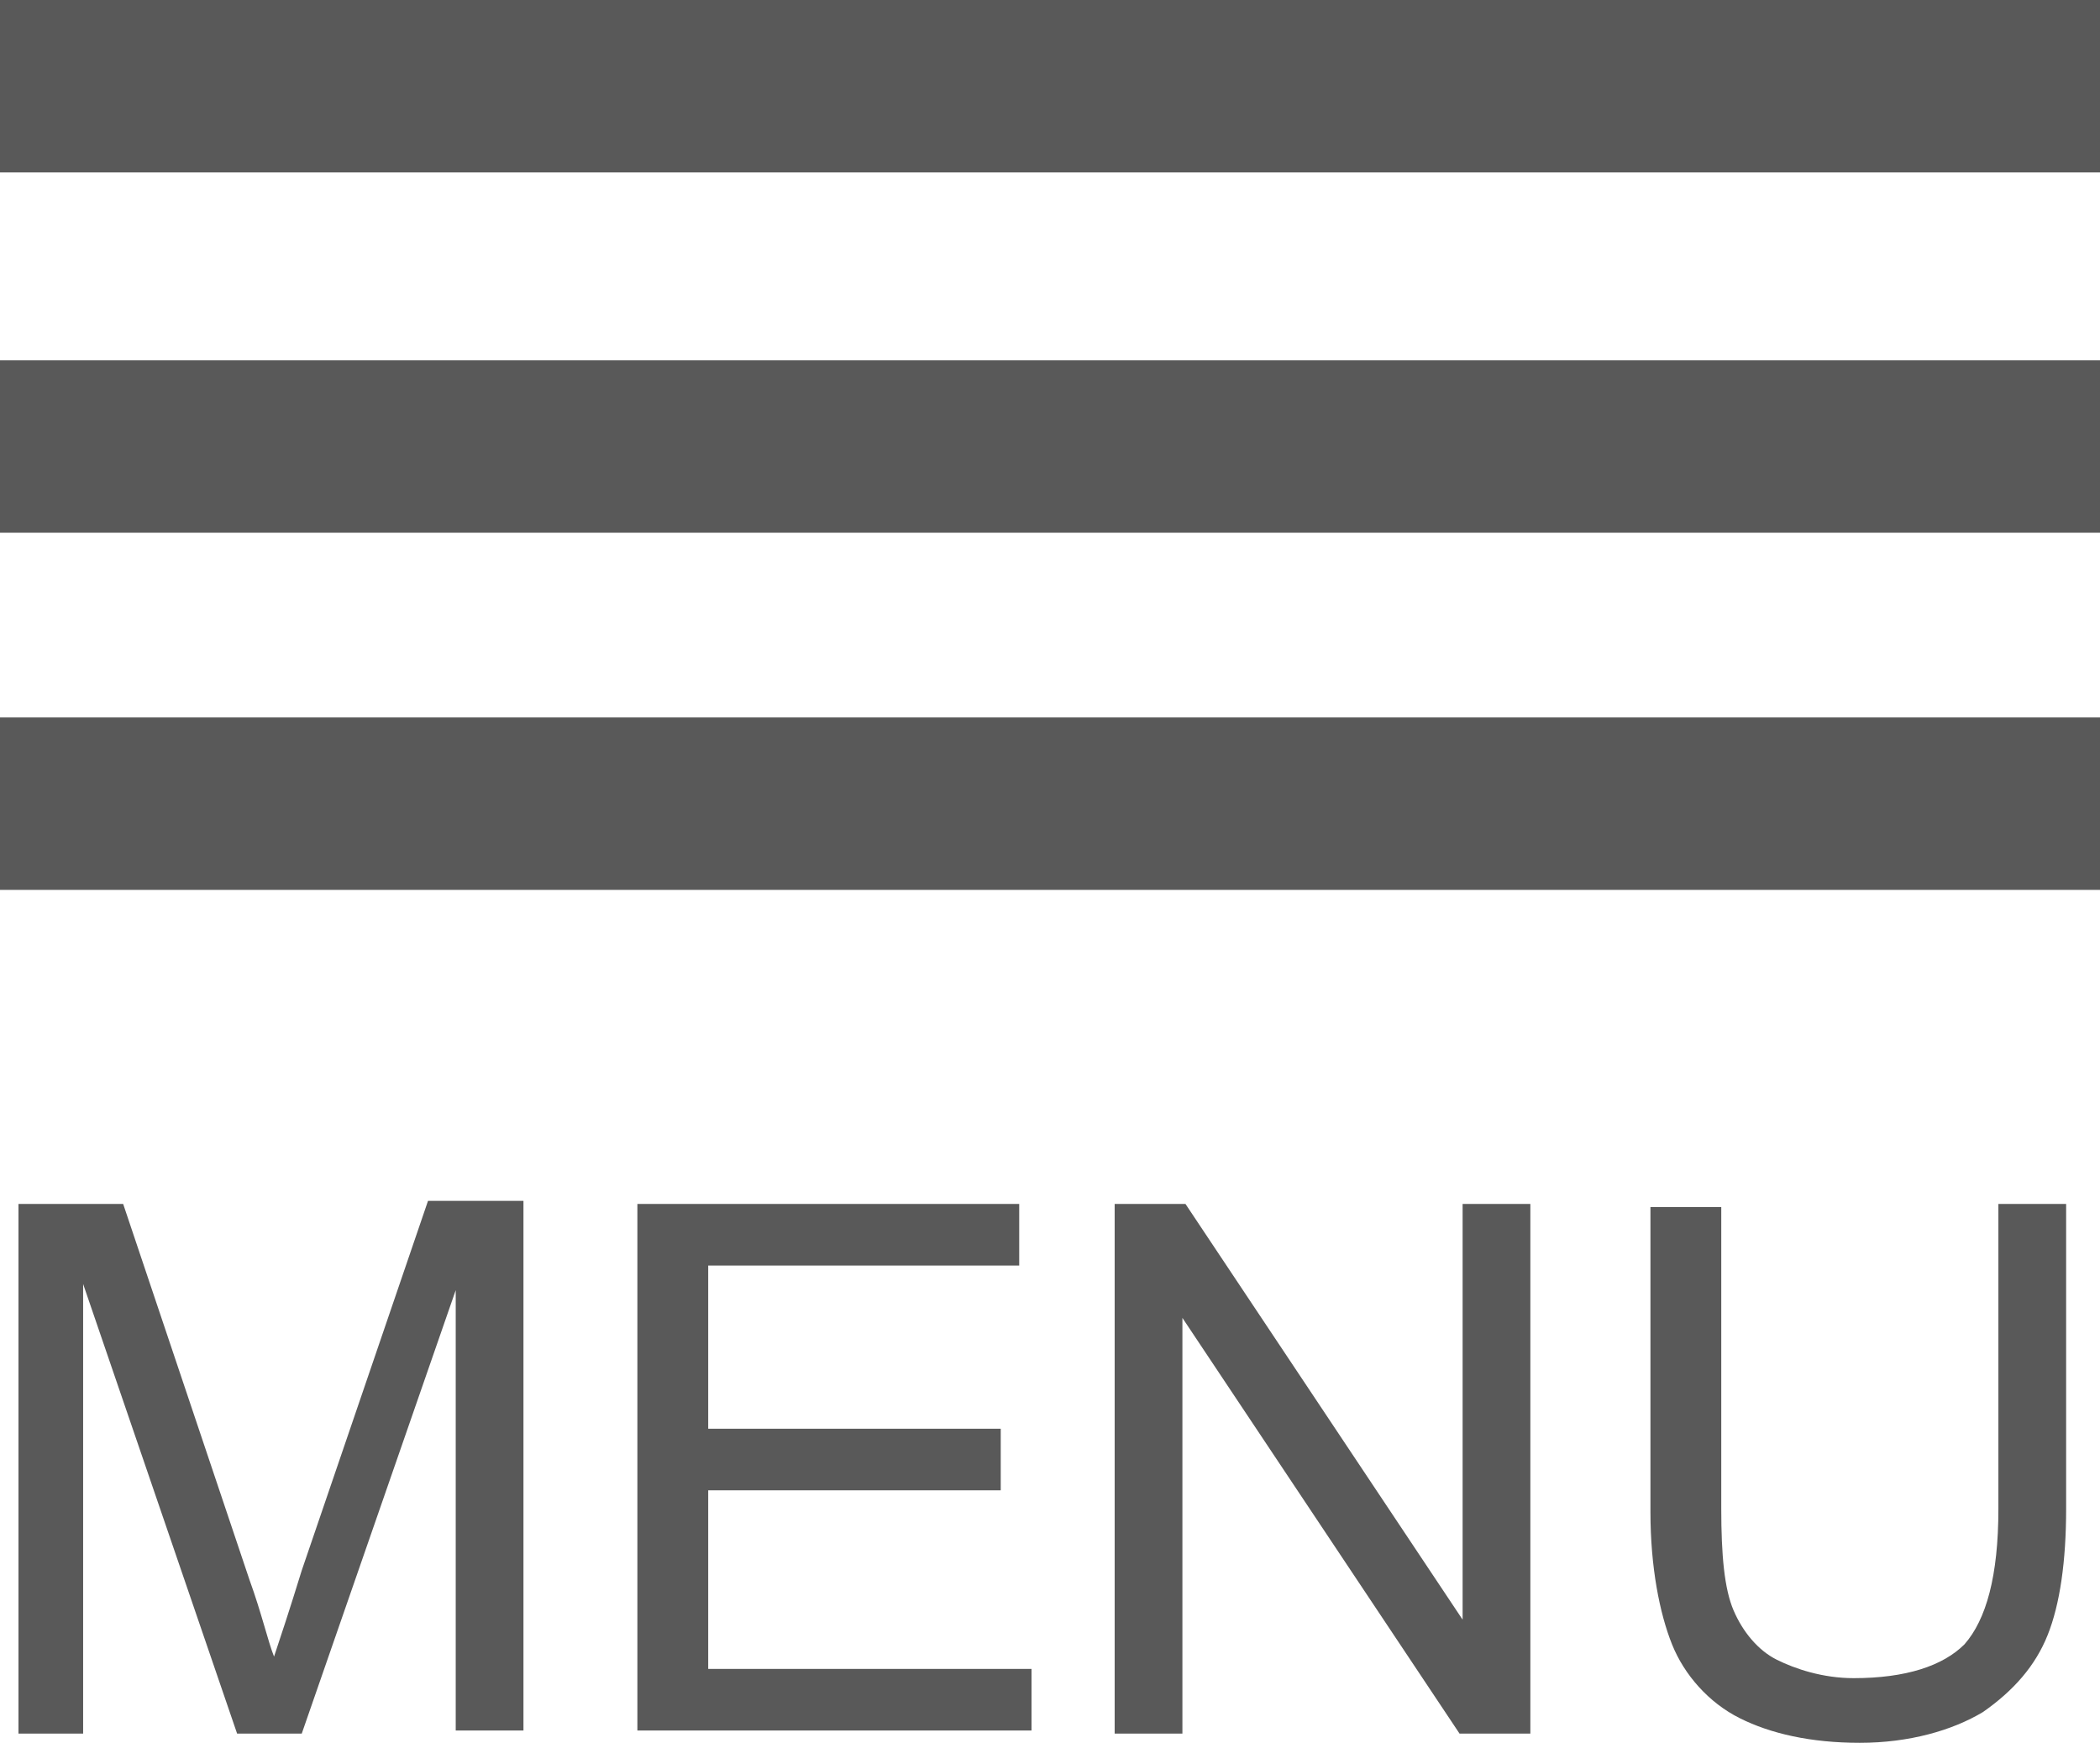 <?xml version="1.0" encoding="utf-8"?>
<!-- Generator: Adobe Illustrator 19.1.0, SVG Export Plug-In . SVG Version: 6.00 Build 0)  -->
<svg version="1.1" id="Layer_1" xmlns="http://www.w3.org/2000/svg" xmlns:xlink="http://www.w3.org/1999/xlink" x="0px" y="0px"
	 viewBox="0 0 68.2 56.6" style="enable-background:new 0 0 68.2 56.6;" xml:space="preserve">
<style type="text/css">
	.st0{fill:#595959;}
</style>
<g>
	<g>
		<path class="st0" d="M0.6,56.3V39.1H4l4.1,12.2c0.4,1.1,0.6,2,0.8,2.5c0.2-0.6,0.5-1.5,0.9-2.8l4.1-12H17v17.2h-2.2V41.9l-5,14.4
			H7.7l-5-14.6v14.6H0.6z"/>
		<path class="st0" d="M20.7,56.3V39.1h12.4v2H23v5.3h9.5v2H23v5.8h10.5v2H20.7z"/>
		<path class="st0" d="M36.2,56.3V39.1h2.3l9,13.5V39.1h2.2v17.2h-2.3l-9-13.5v13.5H36.2z"/>
		<path class="st0" d="M64.8,39.1h2.3v9.9c0,1.7-0.2,3.1-0.6,4.1s-1.1,1.8-2.1,2.5c-1,0.6-2.4,1-4,1c-1.6,0-2.9-0.3-3.9-0.8
			s-1.8-1.4-2.2-2.4s-0.7-2.5-0.7-4.3v-9.9h2.3V49c0,1.5,0.1,2.6,0.4,3.3s0.8,1.3,1.4,1.6s1.5,0.6,2.5,0.6c1.7,0,2.9-0.4,3.6-1.1
			c0.7-0.8,1.1-2.2,1.1-4.4V39.1z"/>
	</g>
</g>
<rect x="0" y="23.3" class="st0" width="68.2" height="5.6"/>
<rect x="0" y="11.7" class="st0" width="68.2" height="5.6"/>
<rect x="0" y="0" class="st0" width="68.2" height="5.6"/>
</svg>
